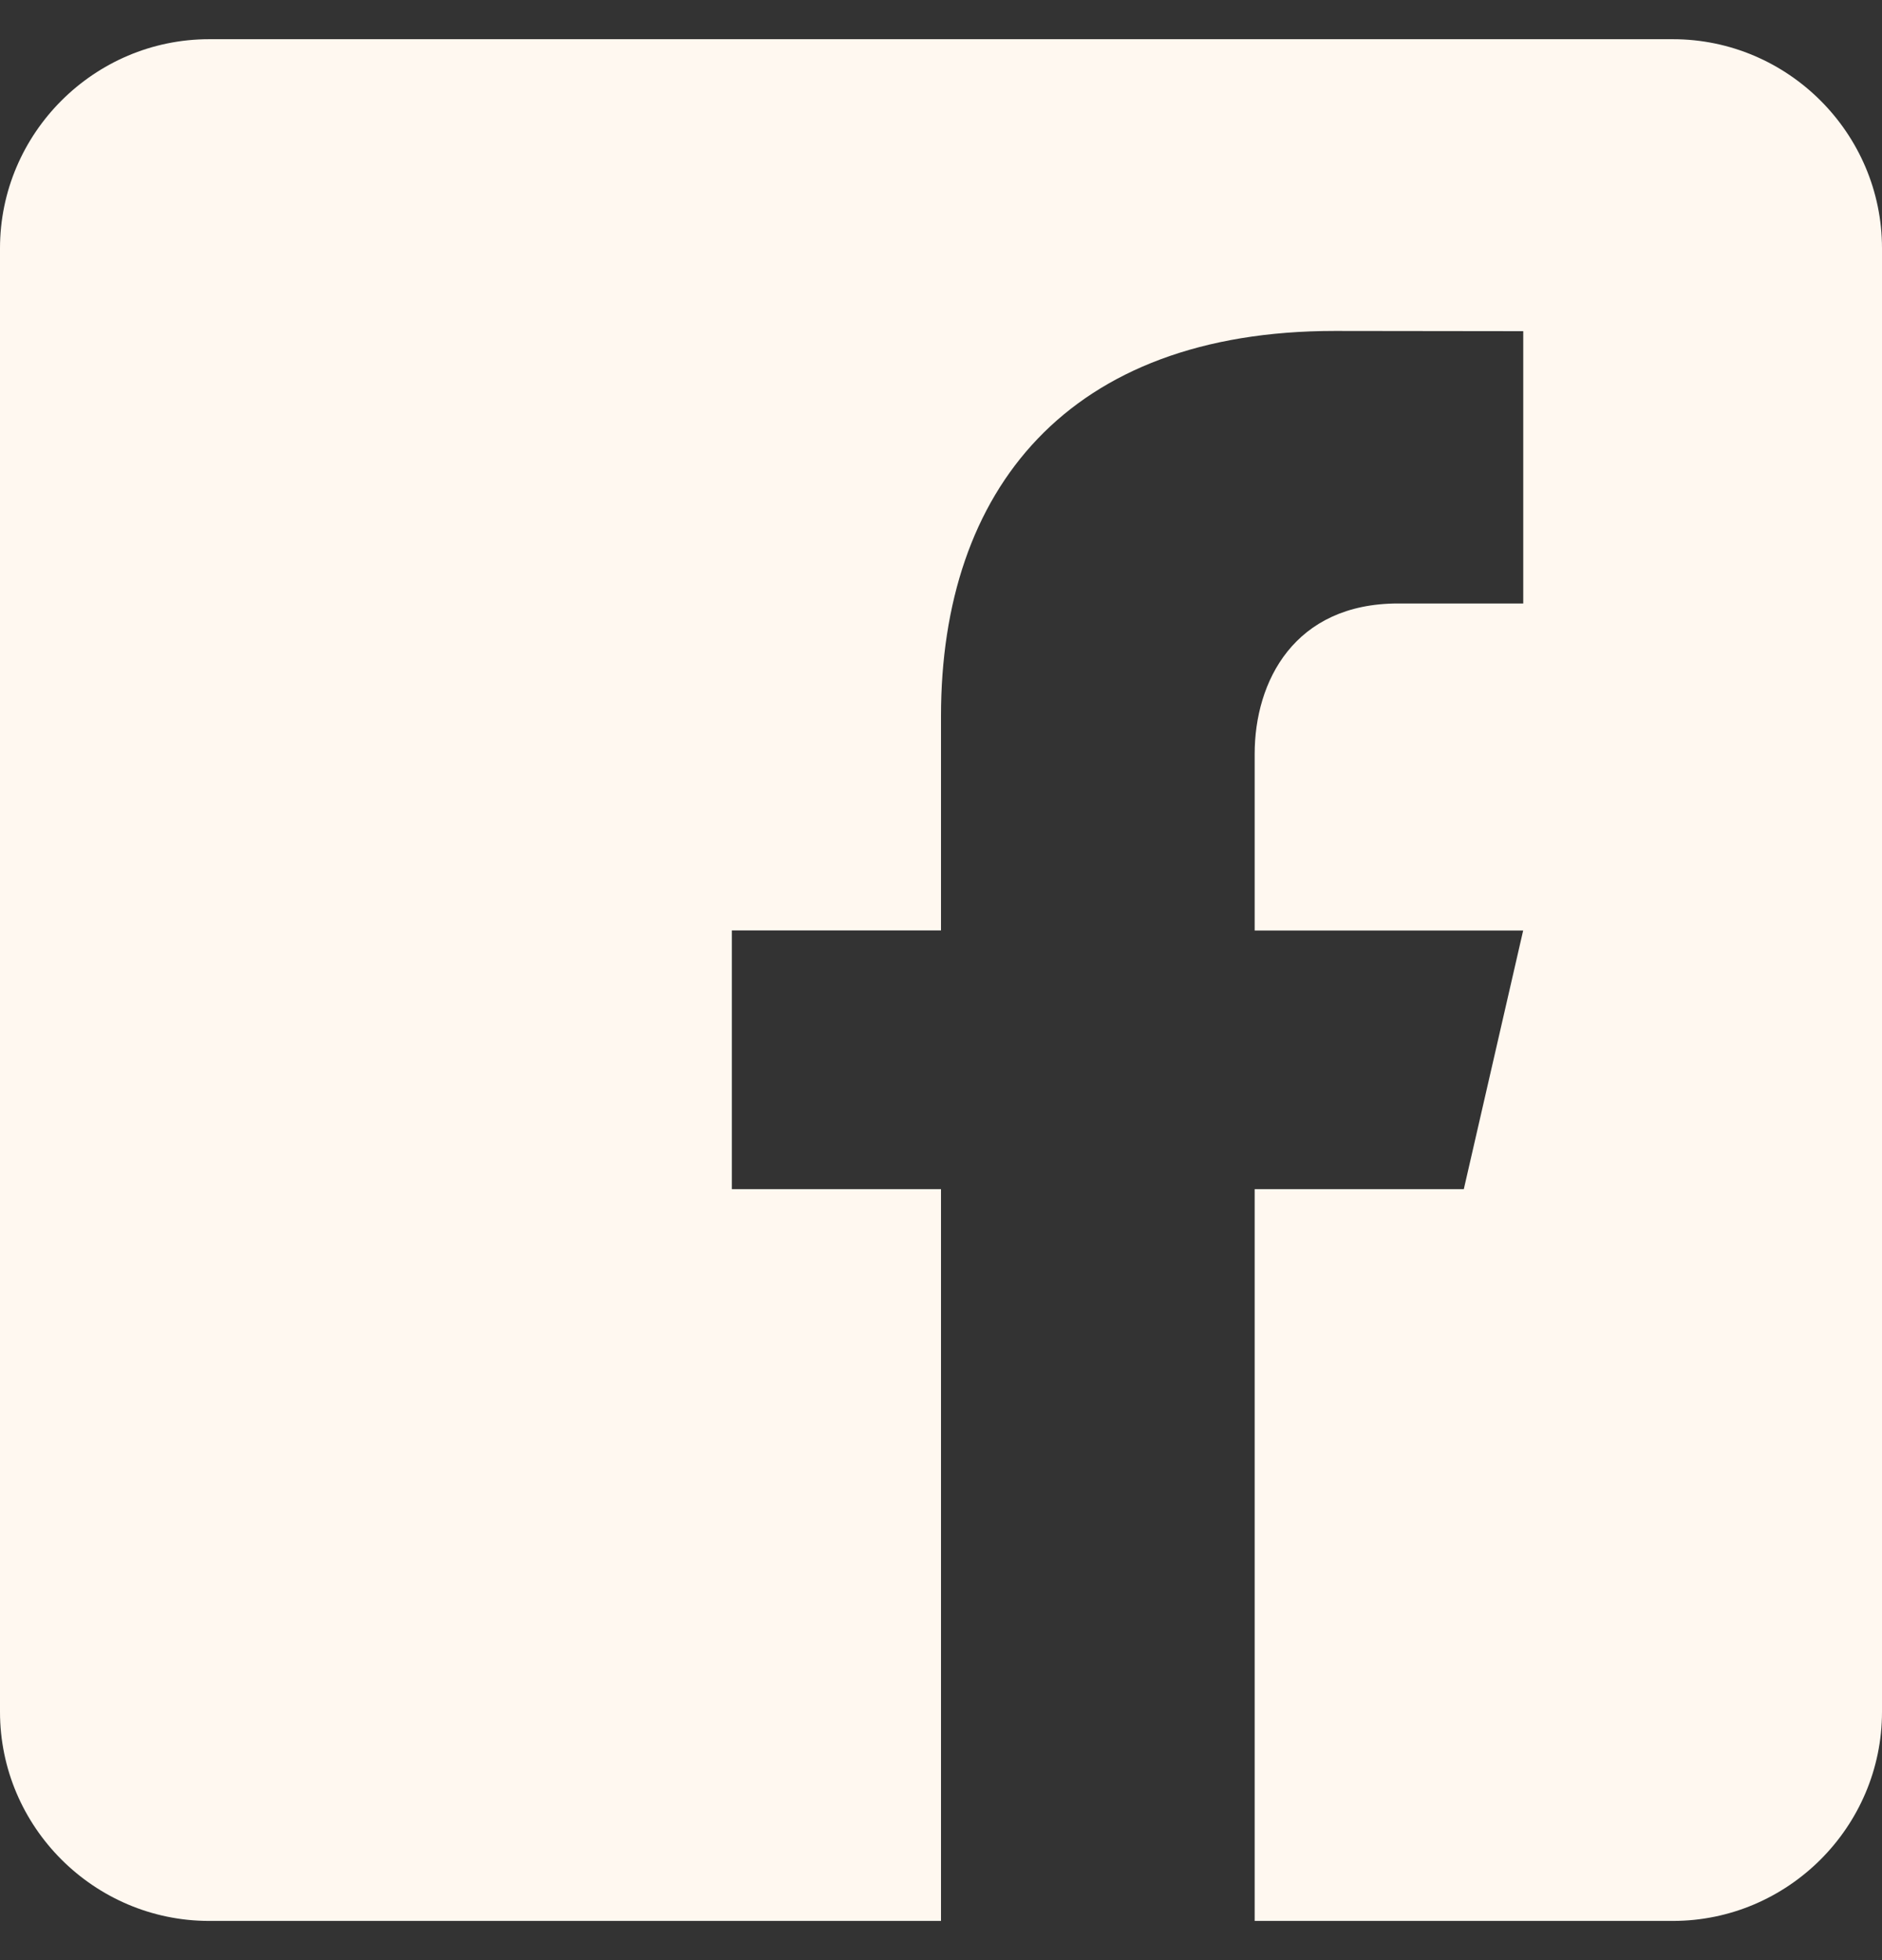 <svg width="24" height="25" viewBox="0 0 24 25" fill="none" xmlns="http://www.w3.org/2000/svg">
<rect x="0" y="0" width="24" height="25" fill="#333333" stroke="none"/>
<path d="M21.333 0.5H2.667C1.2 0.5 0 1.7 0 3.167V21.833C0 23.301 1.2 24.5 2.667 24.5H12V15.167H9.333V11.867H12V9.133C12 6.248 13.616 4.221 17.021 4.221L19.425 4.224V7.697H17.829C16.504 7.697 16 8.692 16 9.615V11.868H19.424L18.667 15.167H16V24.5H21.333C22.8 24.5 24 23.301 24 21.833V3.167C24 1.7 22.8 0.5 21.333 0.5Z" fill="#FFF8F0"/>
</svg>
